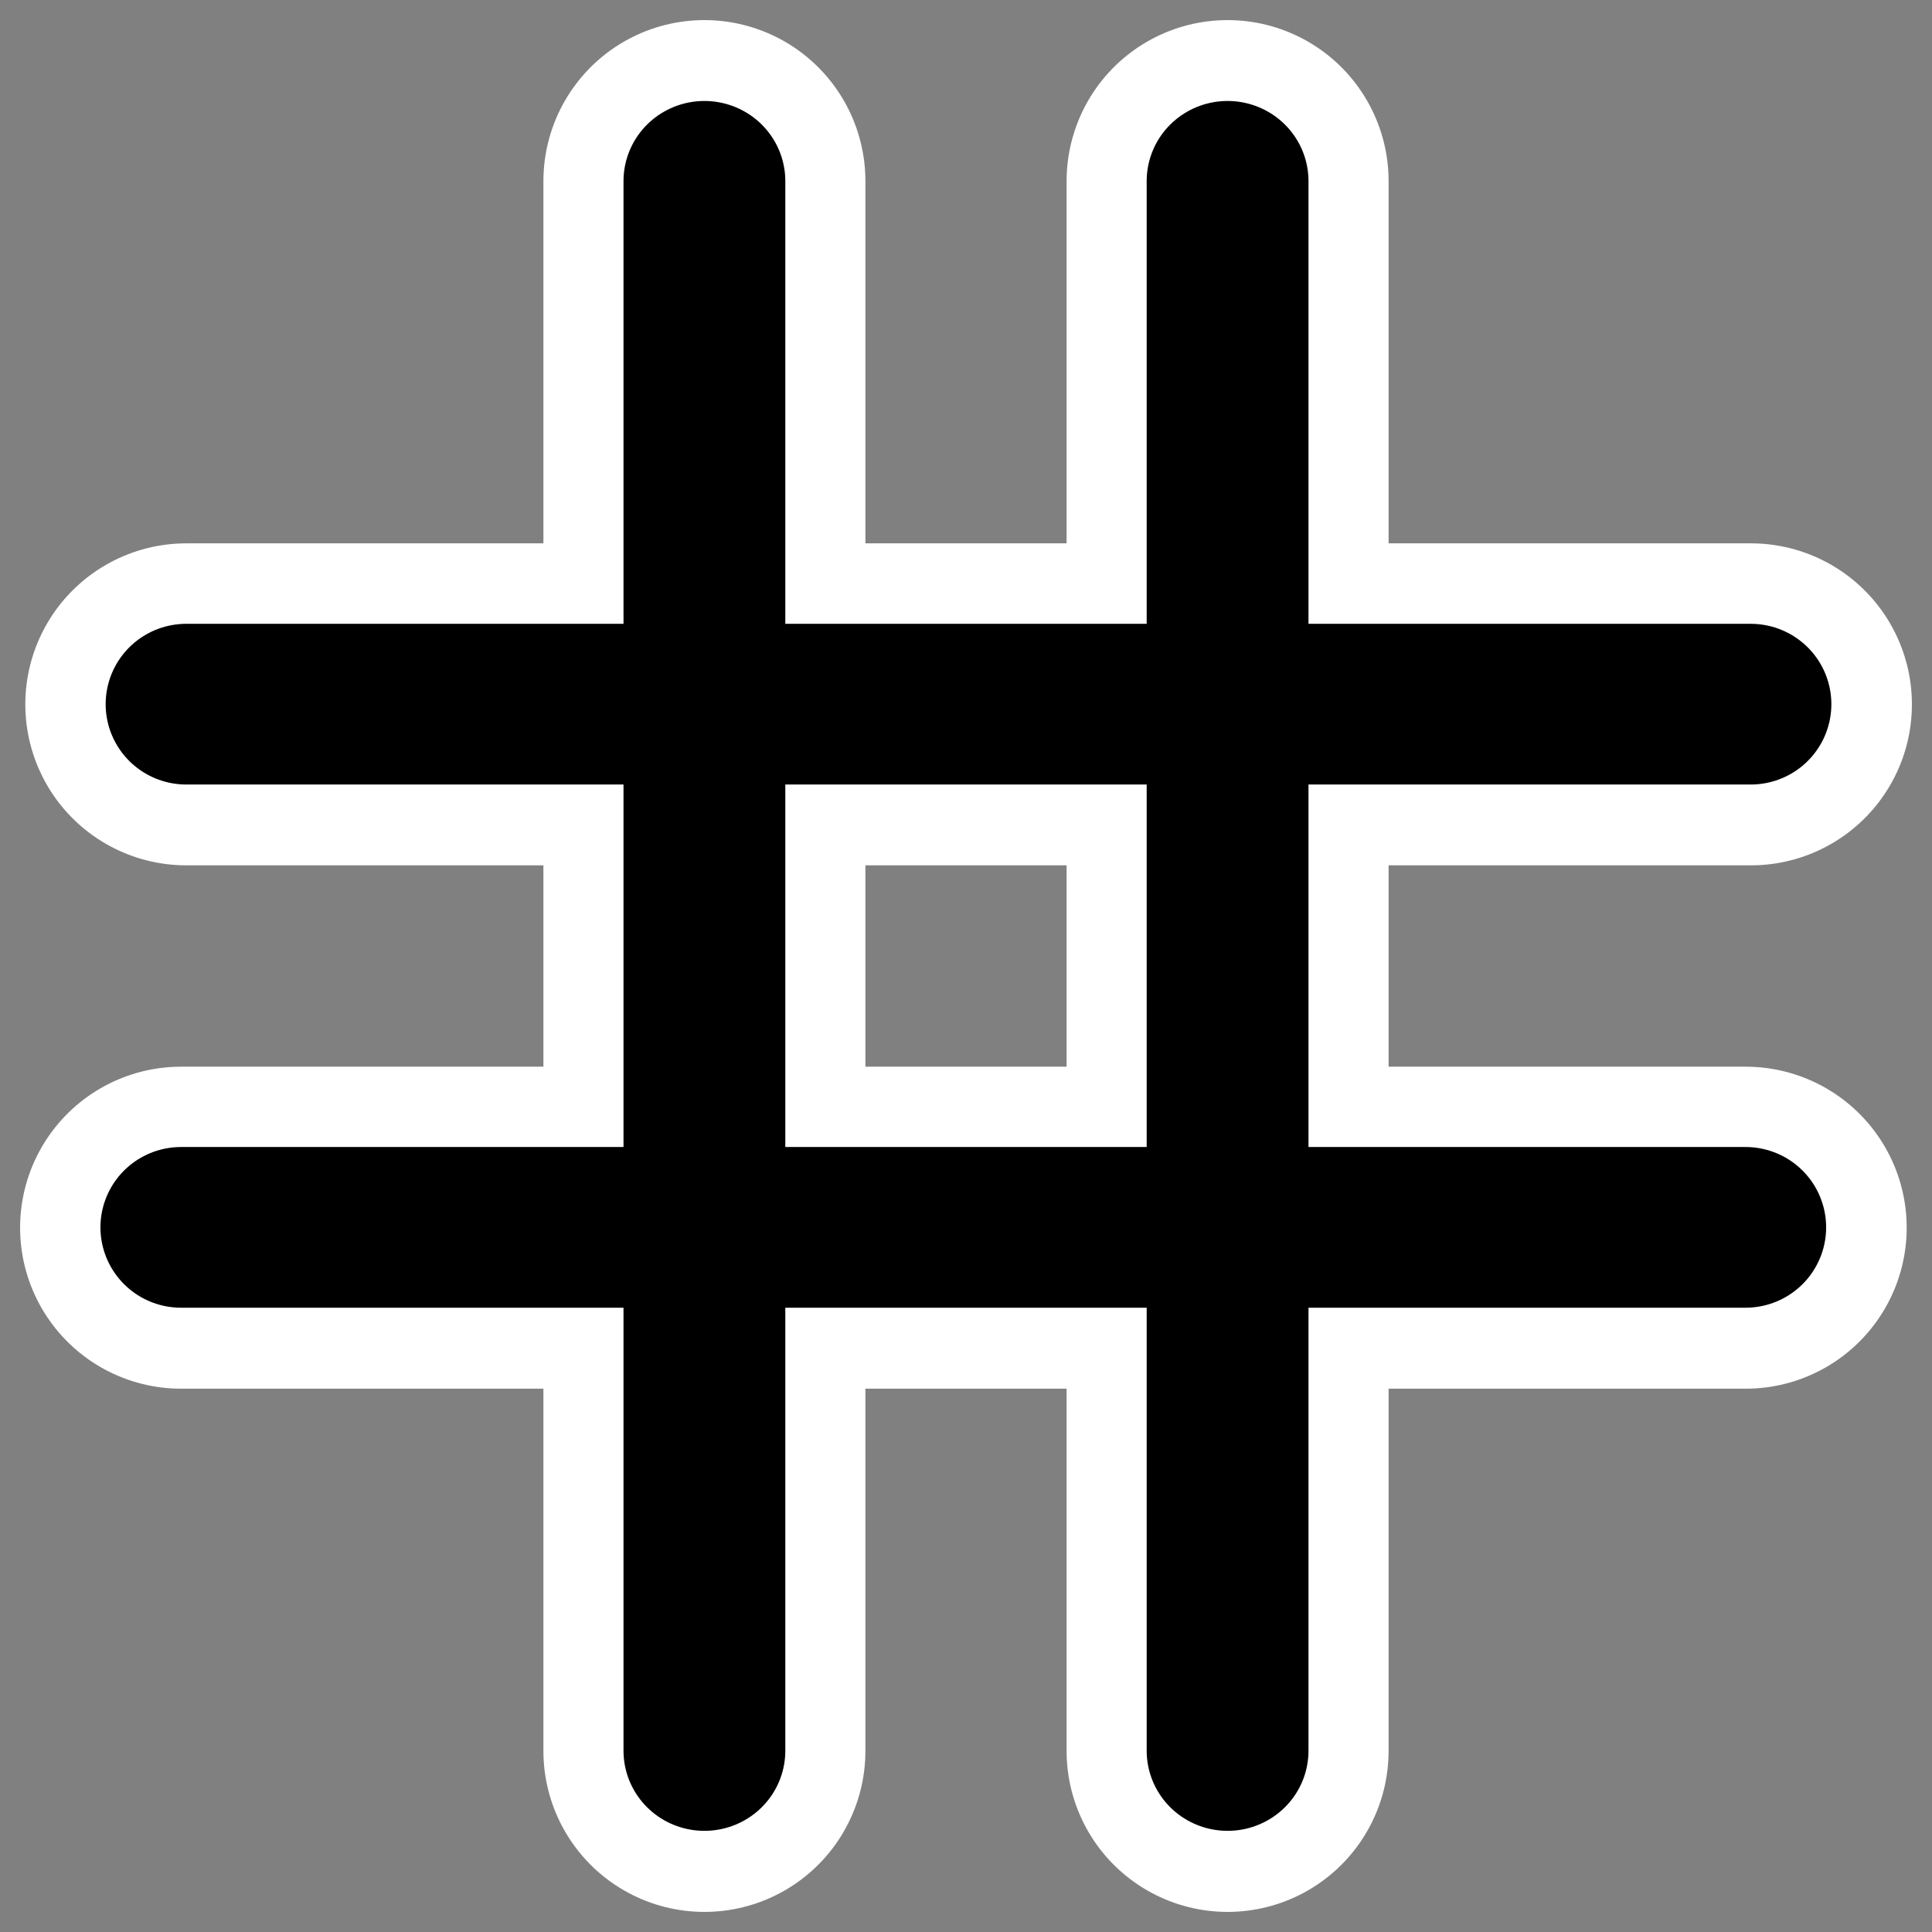 <?xml version="1.0" encoding="UTF-8"?>
<svg _SVGFile__filename="oldscale/actions/grid.svg" version="1.0" viewBox="0 0 60 60" xmlns="http://www.w3.org/2000/svg">
<rect x="0" y="0" width="60" height="60" fill="#808080" stroke="none"/>
<g fill="none" stroke="#fff" stroke-linecap="round" stroke-linejoin="round" stroke-width="10">
<path d="m21.876 5.624v48.752"/>
<path d="m38.124 5.624v48.752"/>
<path d="m5.786 21.874h48.59"/>
<path d="m5.624 38.127h48.59"/>
</g>
<g fill="none" stroke="#000" stroke-linecap="round" stroke-linejoin="round">
<path transform="matrix(.909 0 0 .9 3.338 2.962)" d="m20.394 2.957v54.164" stroke-width="5.528"/>
<path transform="matrix(.909 0 0 .9 3.338 2.962)" d="m38.268 2.957v54.164" stroke-width="5.528"/>
<path transform="matrix(.9 0 0 .897 3.68 2.644)" d="m2.339 21.432h53.984" stroke-width="5.564"/>
<path transform="matrix(.9 0 0 .897 3.68 2.644)" d="m2.159 39.546h53.984" stroke-width="5.564"/>
</g>
</svg>
